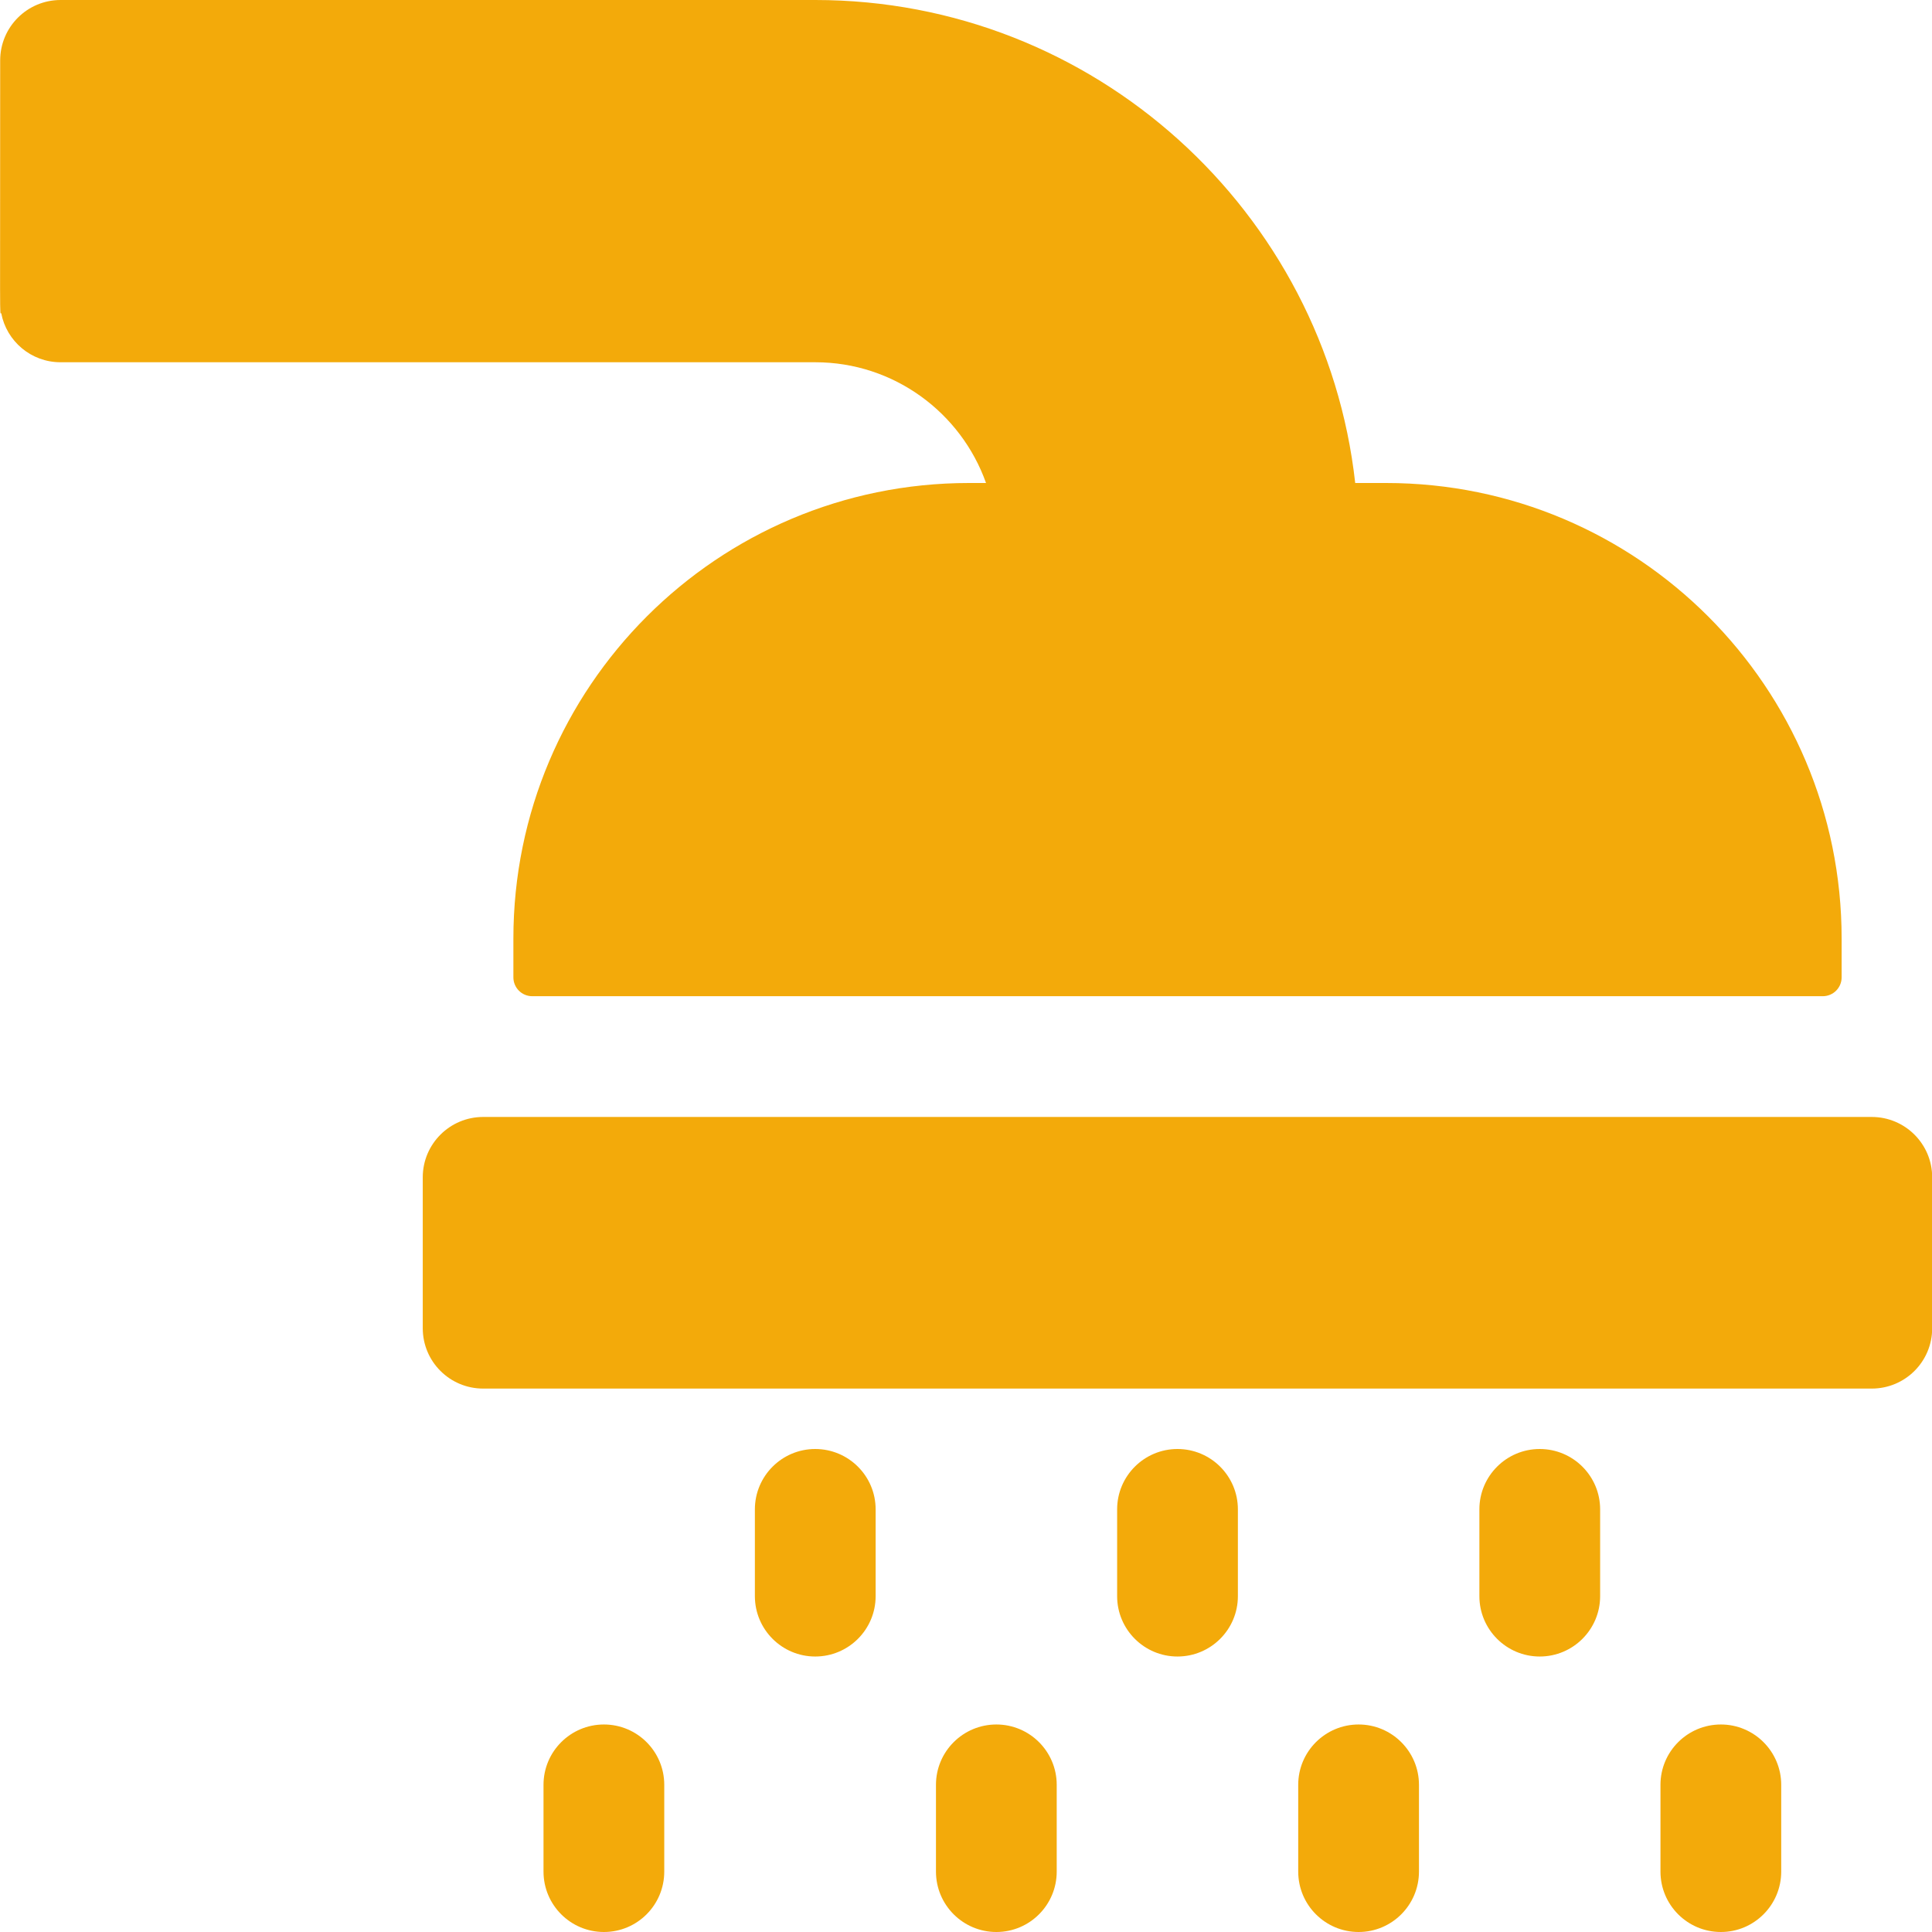 <?xml version="1.0" encoding="UTF-8"?>
<svg width="22px" height="22px" viewBox="0 0 22 22" version="1.1" xmlns="http://www.w3.org/2000/svg" xmlns:xlink="http://www.w3.org/1999/xlink">
    <title>shower copy 3</title>
    <g id="UI-/-UX" stroke="none" stroke-width="1" fill="none" fill-rule="evenodd">
        <g id="Departamentos" transform="translate(-135, -2022)" fill="#F3AA0A" fill-rule="nonzero">
            <g id="shower-copy-3" transform="translate(146.001, 2033) scale(-1, 1) translate(-146.001, -2033) translate(135, 2022)">
                <path d="M0.688,12.719 L16.5,12.719 C16.88,12.719 17.188,13.027 17.188,13.406 L17.188,15.125 C17.188,15.505 16.88,15.812 16.5,15.812 L0.688,15.812 C0.308,15.812 0,15.505 0,15.125 L0,13.406 C0,13.027 0.308,12.719 0.688,12.719 Z" id="Path"></path>
                <path d="M22,0.688 C22,3.786 22.007,3.566 21.988,3.566 C21.928,3.884 21.649,4.125 21.313,4.125 L12.719,4.125 C11.822,4.125 11.058,4.7 10.774,5.5 L10.968,5.5 C13.834,5.5 16.156,7.823 16.156,10.688 L16.156,11.129 C16.156,11.248 16.06,11.344 15.941,11.344 L1.246,11.344 C1.127,11.344 1.031,11.248 1.031,11.129 L1.031,10.688 C1.031,7.823 3.354,5.5 6.219,5.5 L6.57,5.5 C6.913,2.411 9.54,0 12.719,0 L21.312,0 C21.692,0 22,0.308 22,0.688 Z" id="Path"></path>
                <path d="M8.594,16.5 C8.214,16.5 7.906,16.808 7.906,17.187 L7.906,18.176 C7.906,18.555 8.214,18.863 8.594,18.863 C8.973,18.863 9.281,18.555 9.281,18.176 L9.281,17.187 C9.281,16.808 8.973,16.5 8.594,16.5 Z" id="Path"></path>
                <path d="M12.719,16.5 C12.339,16.5 12.031,16.808 12.031,17.187 L12.031,18.176 C12.031,18.555 12.339,18.863 12.719,18.863 C13.098,18.863 13.406,18.555 13.406,18.176 L13.406,17.187 C13.406,16.808 13.098,16.5 12.719,16.5 Z" id="Path"></path>
                <path d="M10.656,19.637 C10.277,19.637 9.969,19.945 9.969,20.324 L9.969,21.312 C9.969,21.692 10.277,22 10.656,22 C11.036,22 11.344,21.692 11.344,21.312 L11.344,20.324 C11.344,19.945 11.036,19.637 10.656,19.637 L10.656,19.637 Z" id="Path"></path>
                <path d="M15.125,19.637 C14.745,19.637 14.438,19.945 14.438,20.324 L14.438,21.312 C14.438,21.692 14.745,22 15.125,22 C15.505,22 15.813,21.692 15.813,21.312 L15.813,20.324 C15.813,19.945 15.505,19.637 15.125,19.637 L15.125,19.637 Z" id="Path"></path>
                <path d="M4.469,16.5 C4.089,16.5 3.781,16.808 3.781,17.187 L3.781,18.176 C3.781,18.555 4.089,18.863 4.469,18.863 C4.848,18.863 5.156,18.555 5.156,18.176 L5.156,17.187 C5.156,16.808 4.848,16.5 4.469,16.5 Z" id="Path"></path>
                <path d="M6.531,19.637 C6.152,19.637 5.844,19.945 5.844,20.324 L5.844,21.312 C5.844,21.692 6.152,22 6.531,22 C6.911,22 7.219,21.692 7.219,21.312 L7.219,20.324 C7.219,19.945 6.911,19.637 6.531,19.637 L6.531,19.637 Z" id="Path"></path>
                <path d="M2.406,19.637 C2.027,19.637 1.719,19.945 1.719,20.324 L1.719,21.312 C1.719,21.692 2.027,22 2.406,22 C2.786,22 3.094,21.692 3.094,21.312 L3.094,20.324 C3.094,19.945 2.786,19.637 2.406,19.637 L2.406,19.637 Z" id="Path"></path>
            </g>
        </g>
    </g>
</svg>